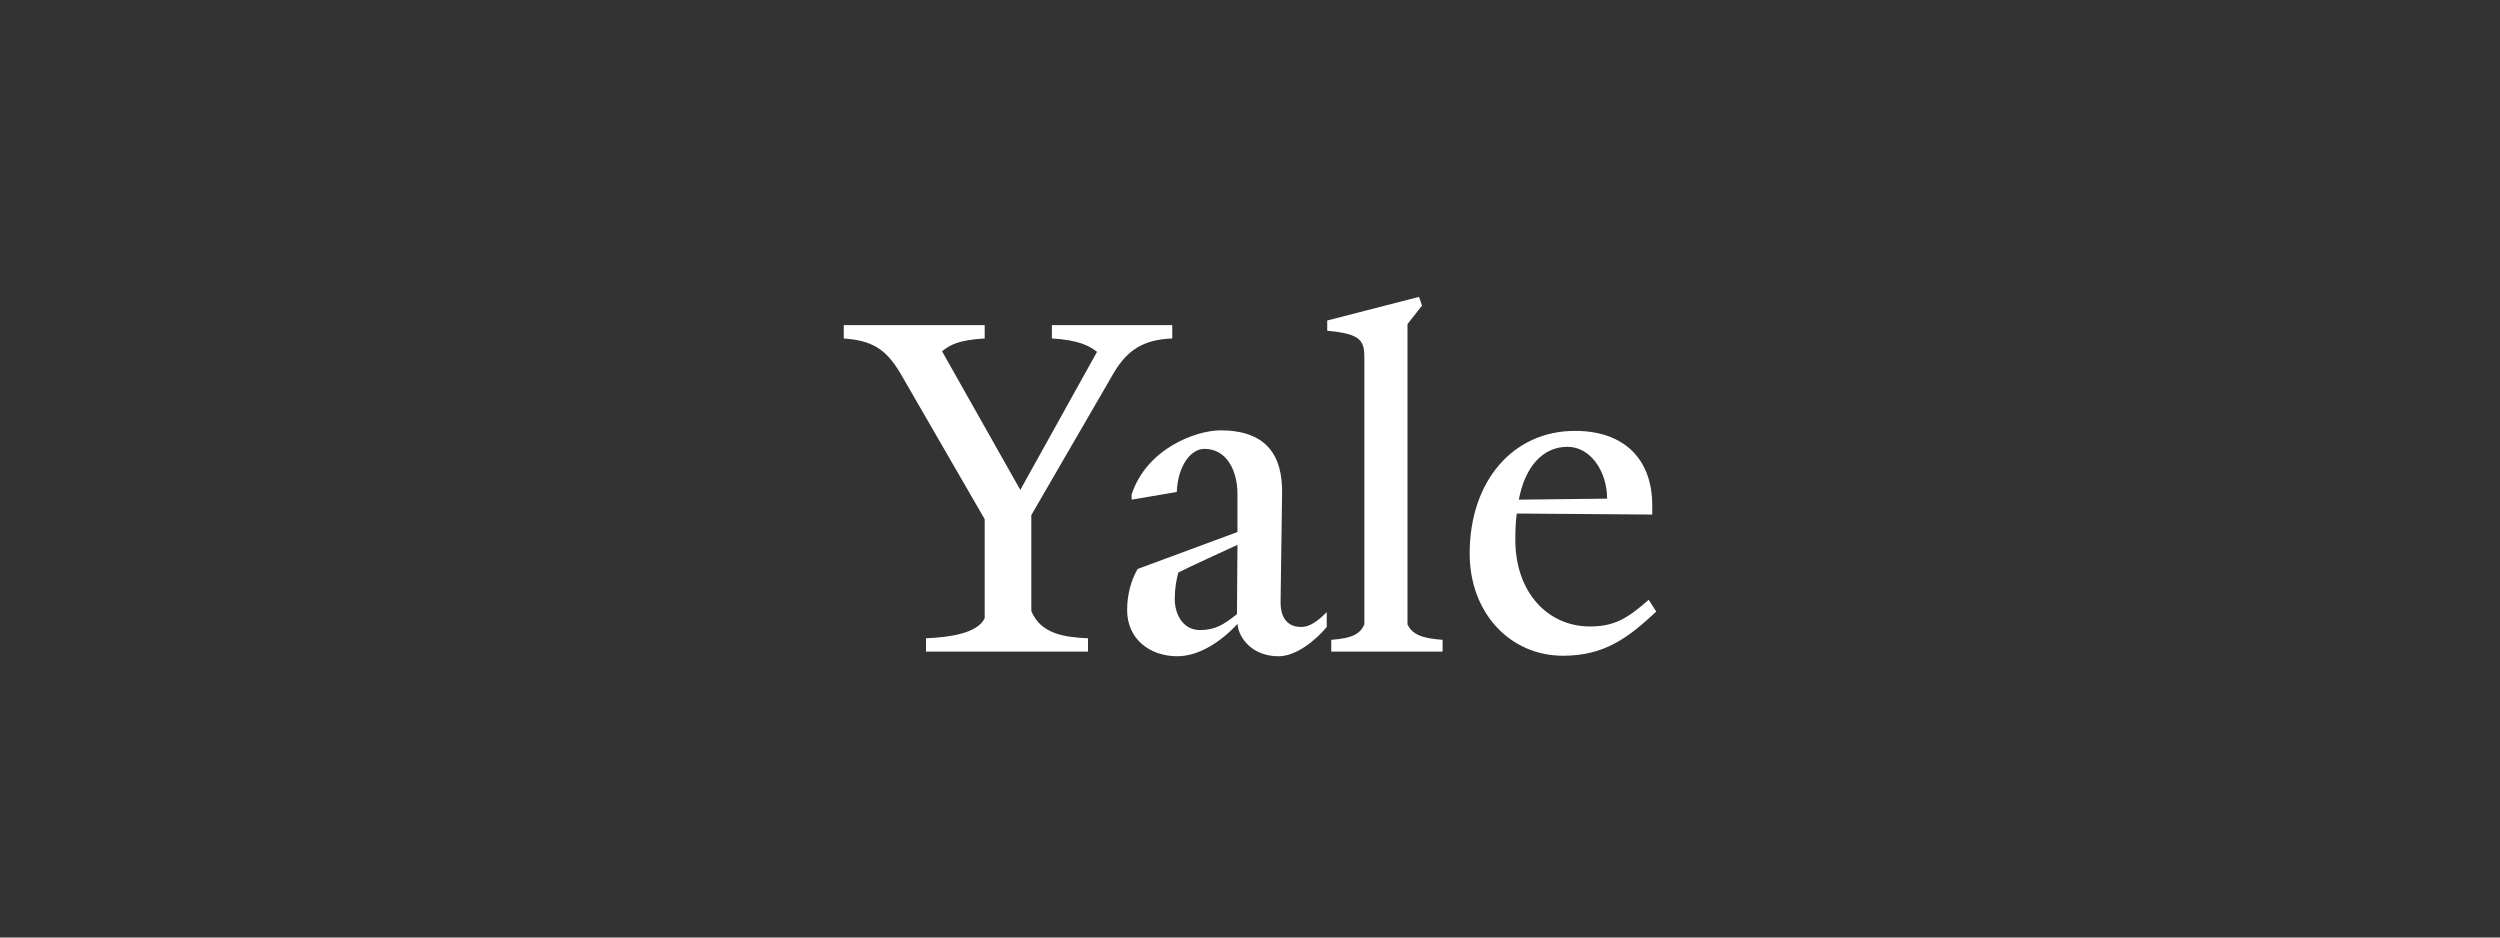 <svg xmlns="http://www.w3.org/2000/svg" width="160" height="60" viewBox="0 0 160 60" fill="none"><rect x="0" y="0" width="160" height="60" fill="#333333" stroke="none"/><path d="M71.301 23.83L66.005 32.964V39.109C66.615 40.587 68.156 40.784 69.632 40.85V41.704H59.264V40.85C60.741 40.784 62.538 40.554 63.02 39.569V33.227L57.627 23.896C56.696 22.319 55.798 21.793 54 21.662V20.807H63.02V21.662C61.319 21.76 60.773 22.089 60.291 22.483L65.299 31.354L70.21 22.516C69.697 22.122 69.022 21.76 67.321 21.662V20.807H75.025V21.662C73.291 21.727 72.2 22.319 71.301 23.83V23.83ZM81.83 42C80.096 42 79.262 40.784 79.198 39.93C78.106 41.113 76.694 42 75.346 42C73.612 42 72.136 40.916 72.136 39.043C72.136 38.123 72.36 37.17 72.81 36.414L79.198 34.049V31.617C79.198 30.139 78.523 28.726 77.079 28.726C76.212 28.726 75.378 29.81 75.314 31.486L72.424 31.978V31.65C73.387 28.693 76.565 27.543 78.106 27.543C81.027 27.543 82.086 29.12 82.054 31.551L81.958 38.451C81.926 39.798 82.632 40.127 83.274 40.127C83.787 40.127 84.301 39.798 84.911 39.174V40.127C84.205 40.981 82.953 42 81.83 42V42ZM75.41 36.644C75.281 37.17 75.185 37.63 75.185 38.353C75.185 39.339 75.731 40.324 76.79 40.324C77.753 40.324 78.299 39.996 79.165 39.306L79.198 34.87C78.363 35.264 76.309 36.184 75.41 36.644V36.644ZM85.2 41.704V40.948C86.644 40.85 87.061 40.521 87.319 39.962V22.943C87.319 21.826 87.158 21.366 84.943 21.169V20.512L90.817 19L91.01 19.559L90.079 20.742V39.963C90.4 40.62 91.01 40.85 92.326 40.949V41.704H85.2V41.704ZM100.03 41.967C96.659 41.967 94.059 39.24 94.059 35.429C94.059 30.763 96.852 27.576 100.8 27.576C103.978 27.576 105.743 29.416 105.743 32.34V32.931L97.077 32.866C97.013 33.227 96.98 33.819 96.98 34.541C96.98 37.893 99.035 40.094 101.763 40.094C103.4 40.094 104.235 39.503 105.518 38.386L106 39.141C104.171 40.85 102.662 41.967 100.03 41.967V41.967ZM100.319 28.595C98.713 28.595 97.59 29.909 97.205 31.978L102.855 31.913C102.855 30.171 101.795 28.595 100.319 28.595V28.595Z" fill="white"></path></svg>